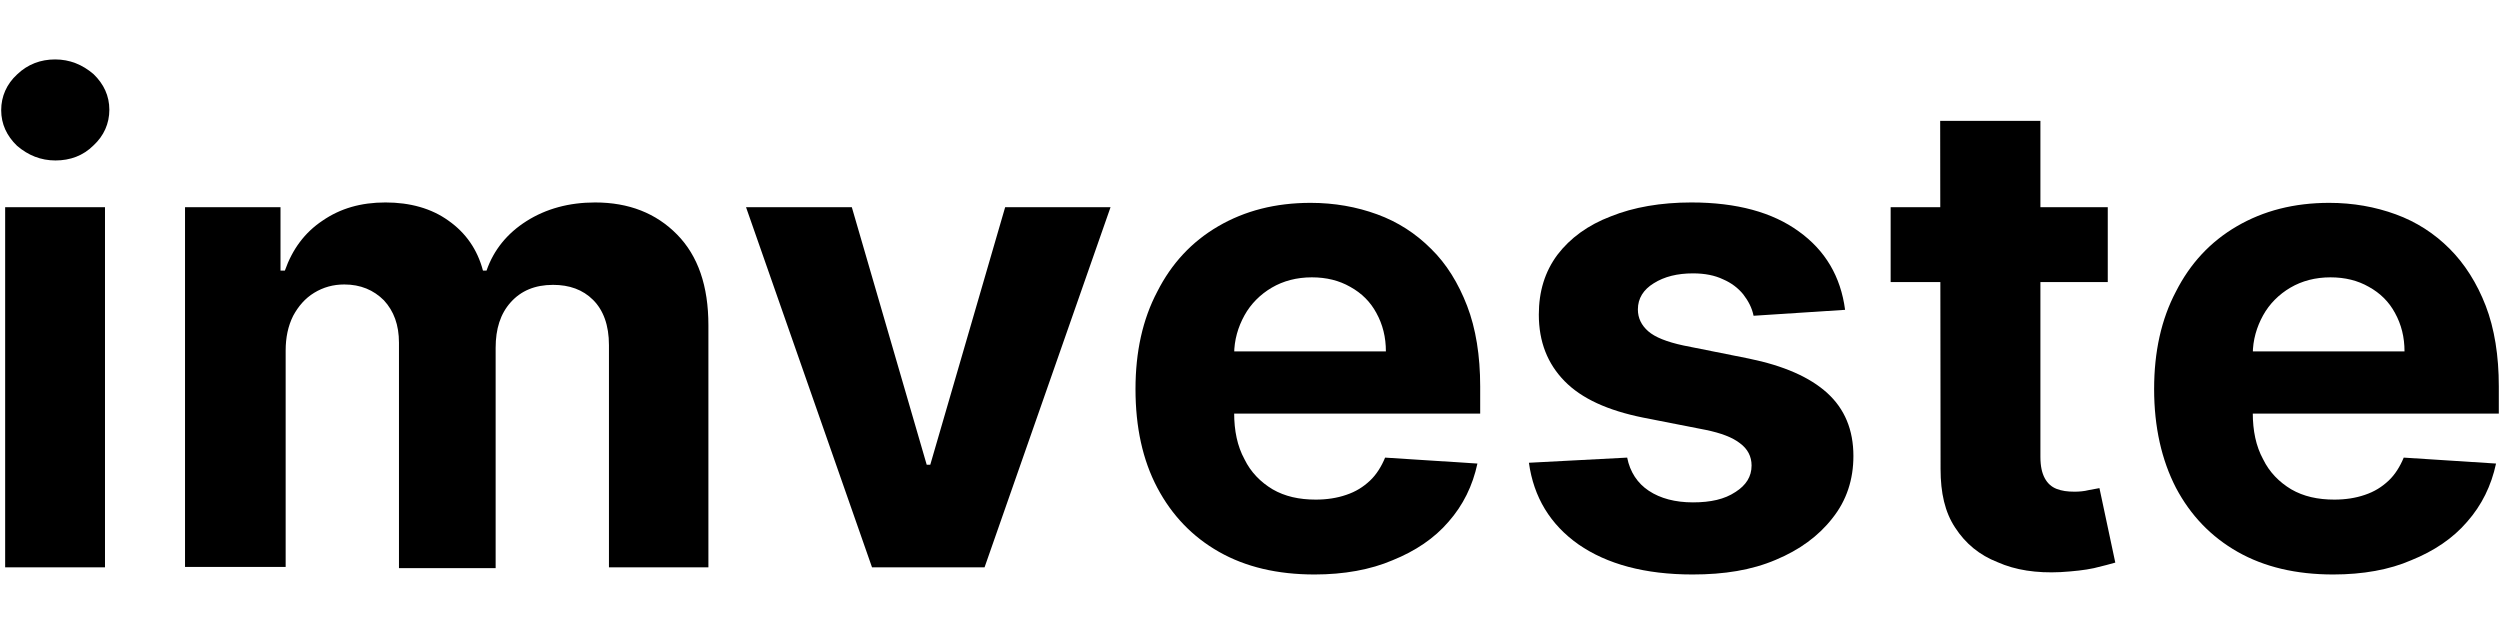 <?xml version="1.0" encoding="utf-8"?>
<!-- Generator: Adobe Illustrator 25.4.1, SVG Export Plug-In . SVG Version: 6.00 Build 0)  -->
<svg version="1.1" id="Layer_1" xmlns="http://www.w3.org/2000/svg" xmlns:xlink="http://www.w3.org/1999/xlink" x="0px" y="0px"
	 viewBox="0 0 631 160" style="enable-background:new 0 0 631 160;" xml:space="preserve">
<g>
	<path d="M14,40.5c-3.7,0-6.9-1.3-9.7-3.7c-2.6-2.5-4-5.5-4-9s1.4-6.6,4-9C7,16.2,10.3,15,13.9,15c3.7,0,6.9,1.3,9.7,3.7
		c2.6,2.5,4,5.5,4,9s-1.4,6.6-4,9C21,39.3,17.7,40.5,14,40.5z M1.3,143.2V52.3h25.2v90.9H1.3z"/>
	<path d="M46.7,143.2V52.3h24.1v16h1.1c1.9-5.4,5-9.6,9.5-12.6c4.5-3.1,9.7-4.6,15.9-4.6c6.2,0,11.6,1.5,15.9,4.6
		c4.4,3.1,7.3,7.3,8.7,12.6h0.9c1.8-5.2,5.2-9.4,10.1-12.5c4.9-3.1,10.7-4.7,17.3-4.7c8.5,0,15.4,2.7,20.7,8.1s7.9,13,7.9,22.9v61.1
		h-25.1V87.1c0-5-1.4-8.8-4-11.4c-2.6-2.6-6-3.8-10.1-3.8c-4.6,0-8.1,1.5-10.7,4.4c-2.6,2.9-3.8,6.7-3.8,11.5v55.6h-24.4V86.5
		c0-4.5-1.3-8-3.8-10.7c-2.6-2.6-5.9-4-10-4c-2.8,0-5.3,0.7-7.6,2.1c-2.3,1.4-4,3.4-5.3,5.8c-1.3,2.6-1.9,5.5-1.9,8.8v54.6H46.7z"/>
	<path d="M280.3,52.3l-31.8,90.9h-28.4l-31.8-90.9H215l18.9,65h0.9l18.9-65L280.3,52.3L280.3,52.3z"/>
	<path d="M331.8,145c-9.4,0-17.4-1.9-24.1-5.7c-6.7-3.8-11.9-9.2-15.6-16.2s-5.5-15.3-5.5-24.9c0-9.4,1.8-17.6,5.5-24.6
		c3.6-7.1,8.7-12.6,15.4-16.5s14.4-5.9,23.3-5.9c6,0,11.6,1,16.8,2.9c5.2,1.9,9.7,4.8,13.6,8.7c3.9,3.8,6.9,8.7,9.1,14.4
		c2.2,5.7,3.3,12.6,3.3,20.3v6.9h-76.8V88.7h53c0-3.6-0.8-6.8-2.4-9.7c-1.5-2.8-3.7-5-6.6-6.6c-2.8-1.6-6-2.4-9.7-2.4
		c-3.8,0-7.2,0.9-10.1,2.6c-2.9,1.7-5.3,4.1-6.9,7c-1.6,2.9-2.6,6.2-2.6,9.8v14.8c0,4.5,0.8,8.4,2.6,11.7c1.6,3.3,4.1,5.8,7.1,7.6
		c3.1,1.8,6.7,2.6,10.9,2.6c2.8,0,5.4-0.4,7.7-1.2c2.4-0.8,4.3-2,6-3.6c1.6-1.5,2.9-3.6,3.8-5.8l23.3,1.5
		c-1.2,5.6-3.6,10.5-7.3,14.7c-3.6,4.2-8.4,7.4-14.1,9.7C345.9,143.8,339.2,145,331.8,145z"/>
	<path d="M465.7,78.2l-23.1,1.5c-0.4-2-1.3-3.7-2.6-5.4c-1.3-1.6-3-2.9-5.1-3.8c-2.1-1-4.6-1.5-7.6-1.5c-3.9,0-7.2,0.8-9.9,2.5
		c-2.6,1.6-4,3.8-4,6.6c0,2.2,0.9,4,2.6,5.5c1.7,1.5,4.7,2.7,8.9,3.6l16.5,3.3c8.8,1.8,15.4,4.7,19.8,8.7c4.4,4,6.6,9.3,6.6,15.9
		c0,5.9-1.7,11.2-5.3,15.7c-3.5,4.5-8.3,8-14.3,10.5c-6.1,2.6-13,3.7-21,3.7c-12,0-21.6-2.6-28.8-7.6c-7.1-5-11.3-11.9-12.5-20.6
		l24.8-1.3c0.7,3.6,2.6,6.5,5.5,8.4c2.9,1.9,6.6,2.9,11.1,2.9c4.5,0,8-0.8,10.7-2.6c2.7-1.7,4.1-3.9,4.1-6.7c0-2.3-1-4.2-2.9-5.6
		c-1.9-1.5-4.8-2.6-8.7-3.4l-15.8-3.1c-8.9-1.8-15.5-4.8-19.8-9.2c-4.3-4.4-6.5-9.9-6.5-16.8c0-5.8,1.5-10.8,4.7-15.1
		c3.2-4.2,7.7-7.5,13.5-9.7c5.7-2.3,12.6-3.5,20.3-3.5c11.5,0,20.5,2.5,27.1,7.3C460.7,63.2,464.6,69.8,465.7,78.2z"/>
	<path d="M532,52.3v18.9h-54.8V52.3H532z M489.7,30.5H515v84.8c0,2.4,0.4,4.1,1.1,5.4c0.7,1.3,1.7,2.2,3,2.7
		c1.3,0.5,2.7,0.7,4.5,0.7c1.2,0,2.4-0.1,3.6-0.4c1.2-0.2,2.1-0.4,2.7-0.5l4,18.8c-1.3,0.4-3,0.8-5.4,1.4c-2.3,0.5-5.1,0.8-8.4,1
		c-6.1,0.3-11.4-0.5-15.9-2.5c-4.6-1.8-8.1-4.7-10.7-8.7c-2.6-3.9-3.7-8.8-3.7-14.8L489.7,30.5L489.7,30.5z"/>
	<path d="M588.9,145c-9.4,0-17.4-1.9-24.1-5.7c-6.7-3.8-11.9-9.2-15.6-16.2c-3.6-7-5.5-15.3-5.5-24.9c0-9.4,1.8-17.6,5.5-24.6
		c3.6-7.1,8.7-12.6,15.4-16.5c6.7-3.9,14.4-5.9,23.3-5.9c6,0,11.6,1,16.8,2.9c5.2,1.9,9.7,4.8,13.6,8.7c3.8,3.8,6.9,8.7,9.1,14.4
		c2.2,5.7,3.3,12.6,3.3,20.3v6.9h-76.8V88.7h53c0-3.6-0.8-6.8-2.4-9.7c-1.5-2.8-3.7-5-6.6-6.6c-2.8-1.6-6-2.4-9.7-2.4
		c-3.8,0-7.2,0.9-10.1,2.6c-2.9,1.7-5.3,4.1-6.9,7c-1.6,2.9-2.6,6.2-2.6,9.8v14.8c0,4.5,0.8,8.4,2.6,11.7c1.6,3.3,4.1,5.8,7.1,7.6
		c3.1,1.8,6.7,2.6,10.9,2.6c2.8,0,5.4-0.4,7.7-1.2c2.4-0.8,4.3-2,6-3.6c1.6-1.5,2.9-3.6,3.8-5.8l23.3,1.5
		c-1.2,5.6-3.6,10.5-7.3,14.7c-3.6,4.2-8.4,7.4-14.1,9.7C603.1,143.8,596.4,145,588.9,145z"/>
</g>
</svg>
